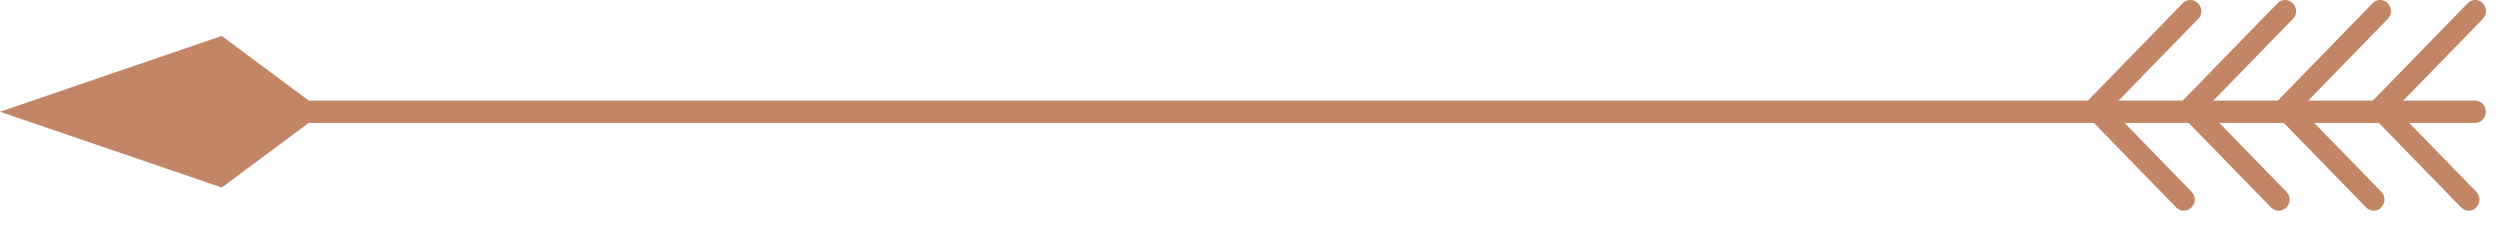 <svg width="89" height="8" viewBox="0 0 89 8" fill="none" xmlns="http://www.w3.org/2000/svg">
<path d="M88.11 4.376H3.176C2.963 4.376 2.789 4.197 2.789 3.979C2.789 3.761 2.963 3.582 3.176 3.582H88.11C88.323 3.582 88.497 3.761 88.497 3.979C88.497 4.197 88.323 4.376 88.11 4.376Z" fill="#C28565"/>
<path d="M87.884 7.5C87.787 7.5 87.691 7.46 87.613 7.381L84.464 4.147C84.386 4.067 84.348 3.968 84.348 3.869C84.348 3.76 84.386 3.661 84.464 3.591L87.845 0.119C88 -0.04 88.241 -0.04 88.386 0.119C88.541 0.278 88.541 0.526 88.386 0.675L85.275 3.869L88.154 6.825C88.309 6.984 88.309 7.232 88.154 7.381C88.087 7.47 87.99 7.5 87.884 7.5Z" fill="#C28565"/>
<path d="M84.501 7.5C84.404 7.5 84.308 7.46 84.23 7.381L81.081 4.147C80.926 3.988 80.926 3.74 81.081 3.591L84.462 0.119C84.617 -0.04 84.859 -0.04 85.003 0.119C85.158 0.278 85.158 0.526 85.003 0.675L81.892 3.869L84.772 6.825C84.926 6.984 84.926 7.232 84.772 7.381C84.704 7.47 84.598 7.5 84.501 7.5Z" fill="#C28565"/>
<path d="M81.114 7.5C81.018 7.5 80.921 7.46 80.844 7.381L77.694 4.147C77.626 4.067 77.578 3.968 77.578 3.869C77.578 3.76 77.617 3.661 77.694 3.591L81.076 0.119C81.23 -0.04 81.472 -0.04 81.626 0.119C81.781 0.278 81.781 0.526 81.626 0.675L78.515 3.869L81.394 6.825C81.549 6.984 81.549 7.232 81.394 7.381C81.317 7.47 81.211 7.5 81.114 7.5Z" fill="#C28565"/>
<path d="M77.739 7.5C77.643 7.5 77.546 7.46 77.469 7.381L74.319 4.147C74.165 3.988 74.165 3.74 74.319 3.591L77.701 0.119C77.855 -0.04 78.097 -0.04 78.251 0.119C78.406 0.278 78.406 0.526 78.251 0.675L75.14 3.869L78.019 6.825C78.174 6.984 78.174 7.232 78.019 7.381C77.942 7.47 77.836 7.5 77.739 7.5Z" fill="#C28565"/>
<path d="M7.894 1.279L11.526 3.978L7.894 6.676L0 3.978L7.894 1.279Z" fill="#C28565"/>
</svg>
